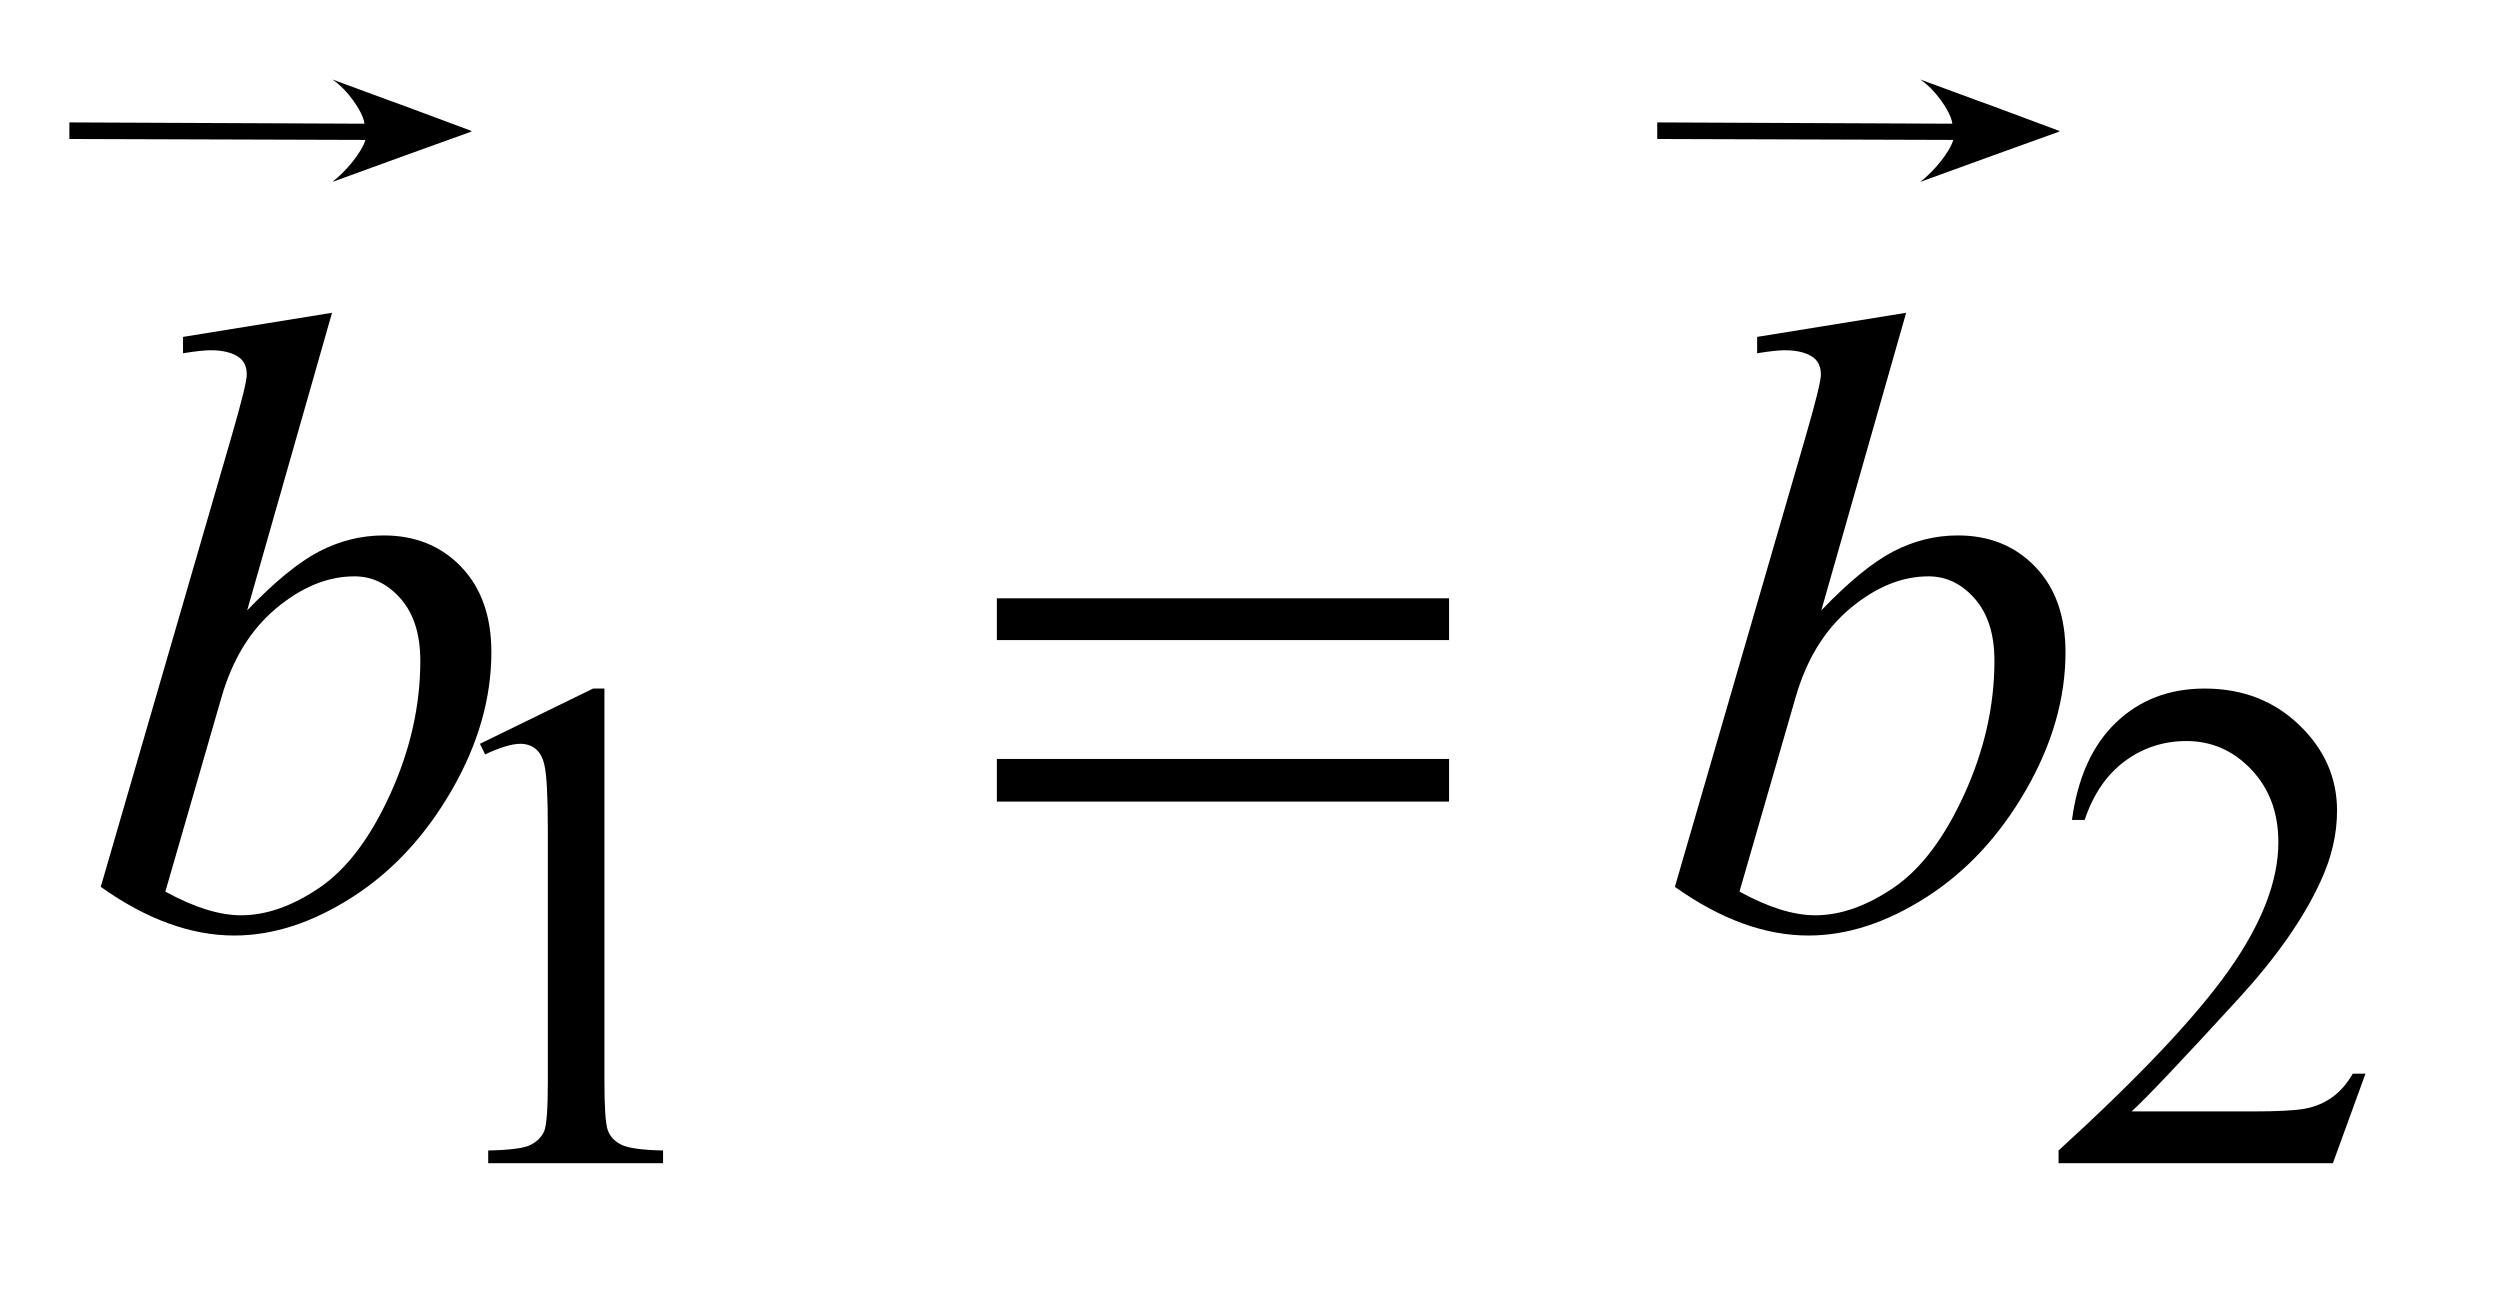 <?xml version="1.0" encoding="UTF-8"?>
<!DOCTYPE svg PUBLIC '-//W3C//DTD SVG 1.0//EN'
          'http://www.w3.org/TR/2001/REC-SVG-20010904/DTD/svg10.dtd'>
<svg stroke-dasharray="none" shape-rendering="auto" xmlns="http://www.w3.org/2000/svg" font-family="'Dialog'" text-rendering="auto" width="40" fill-opacity="1" color-interpolation="auto" color-rendering="auto" preserveAspectRatio="xMidYMid meet" font-size="12px" viewBox="0 0 40 21" fill="black" xmlns:xlink="http://www.w3.org/1999/xlink" stroke="black" image-rendering="auto" stroke-miterlimit="10" stroke-linecap="square" stroke-linejoin="miter" font-style="normal" stroke-width="1" height="21" stroke-dashoffset="0" font-weight="normal" stroke-opacity="1"
><!--Generated by the Batik Graphics2D SVG Generator--><defs id="genericDefs"
  /><g
  ><defs id="defs1"
    ><clipPath clipPathUnits="userSpaceOnUse" id="clipPath1"
      ><path d="M0.799 1.552 L26.054 1.552 L26.054 14.447 L0.799 14.447 L0.799 1.552 Z"
      /></clipPath
      ><clipPath clipPathUnits="userSpaceOnUse" id="clipPath2"
      ><path d="M25.534 49.731 L25.534 463.051 L832.402 463.051 L832.402 49.731 Z"
      /></clipPath
      ><clipPath clipPathUnits="userSpaceOnUse" id="clipPath3"
      ><path d="M0.799 1.552 L0.799 14.447 L26.054 14.447 L26.054 1.552 Z"
      /></clipPath
      ><clipPath clipPathUnits="userSpaceOnUse" id="clipPath4"
      ><path d="M1885.86 585.137 L1885.86 1632 L3675.401 1632 L3675.401 585.137 Z"
      /></clipPath
      ><clipPath clipPathUnits="userSpaceOnUse" id="clipPath5"
      ><path d="M743.429 585.137 L743.429 1632 L2532.97 1632 L2532.97 585.137 Z"
      /></clipPath
    ></defs
    ><g transform="scale(1.576,1.576) translate(-0.799,-1.552) matrix(0.031,0,0,0.031,0,0)"
    ><path d="M182.953 293.656 L220.016 275.562 L223.719 275.562 L223.719 404.156 Q223.719 416.969 224.789 420.109 Q225.859 423.25 229.227 424.938 Q232.594 426.625 242.922 426.844 L242.922 431 L185.656 431 L185.656 426.844 Q196.438 426.625 199.578 424.992 Q202.719 423.359 203.953 420.609 Q205.188 417.859 205.188 404.156 L205.188 321.953 Q205.188 305.328 204.062 300.609 Q203.281 297.016 201.203 295.336 Q199.125 293.656 196.203 293.656 Q192.047 293.656 184.641 297.125 L182.953 293.656 ZM800.453 401.688 L789.781 431 L699.938 431 L699.938 426.844 Q739.578 390.688 755.75 367.773 Q771.922 344.859 771.922 325.875 Q771.922 311.391 763.055 302.07 Q754.188 292.75 741.828 292.75 Q730.594 292.75 721.672 299.32 Q712.75 305.891 708.484 318.578 L704.328 318.578 Q707.125 297.812 718.75 286.688 Q730.375 275.562 747.781 275.562 Q766.312 275.562 778.727 287.469 Q791.141 299.375 791.141 315.547 Q791.141 327.125 785.75 338.688 Q777.438 356.875 758.797 377.203 Q730.828 407.75 723.859 414.047 L763.625 414.047 Q775.75 414.047 780.633 413.148 Q785.516 412.25 789.445 409.492 Q793.375 406.734 796.297 401.688 L800.453 401.688 Z" stroke="none" clip-path="url(#clipPath2)"
    /></g
    ><g transform="matrix(0.049,0,0,0.049,-1.259,-2.445)"
    ><path d="M134.109 152.031 L106.406 249.203 Q119.906 235.141 129.961 229.938 Q140.016 224.734 150.984 224.734 Q166.453 224.734 176.297 235 Q186.141 245.266 186.141 262.844 Q186.141 285.484 173.203 307.914 Q160.266 330.344 140.719 342.859 Q121.172 355.375 102.188 355.375 Q80.953 355.375 58.594 339.484 L101.344 192.25 Q106.266 175.234 106.266 172.281 Q106.266 168.625 104.016 166.797 Q100.781 164.266 94.453 164.266 Q91.5 164.266 85.453 165.25 L85.453 159.906 L134.109 152.031 ZM79.688 341.031 Q93.75 348.766 104.438 348.766 Q116.812 348.766 130.102 339.695 Q143.391 330.625 153.164 309.109 Q162.938 287.594 162.938 265.656 Q162.938 252.719 156.539 245.406 Q150.141 238.094 141.422 238.094 Q128.344 238.094 115.828 248.57 Q103.312 259.047 97.969 277.75 L79.688 341.031 ZM648.109 152.031 L620.406 249.203 Q633.906 235.141 643.961 229.938 Q654.016 224.734 664.984 224.734 Q680.453 224.734 690.297 235 Q700.141 245.266 700.141 262.844 Q700.141 285.484 687.203 307.914 Q674.266 330.344 654.719 342.859 Q635.172 355.375 616.188 355.375 Q594.953 355.375 572.594 339.484 L615.344 192.25 Q620.266 175.234 620.266 172.281 Q620.266 168.625 618.016 166.797 Q614.781 164.266 608.453 164.266 Q605.5 164.266 599.453 165.25 L599.453 159.906 L648.109 152.031 ZM593.688 341.031 Q607.75 348.766 618.438 348.766 Q630.812 348.766 644.102 339.695 Q657.391 330.625 667.164 309.109 Q676.938 287.594 676.938 265.656 Q676.938 252.719 670.539 245.406 Q664.141 238.094 655.422 238.094 Q642.344 238.094 629.828 248.57 Q617.312 259.047 611.969 277.75 L593.688 341.031 Z" stroke="none" clip-path="url(#clipPath2)"
    /></g
    ><g transform="matrix(0.049,0,0,0.049,-1.259,-2.445)"
    ><path d="M351.203 245.266 L498.859 245.266 L498.859 258.906 L351.203 258.906 L351.203 245.266 ZM351.203 297.719 L498.859 297.719 L498.859 311.641 L351.203 311.641 L351.203 297.719 Z" stroke="none" clip-path="url(#clipPath2)"
    /></g
    ><g transform="matrix(0.022,0,0,0.01,-41.938,-6.093)"
    ><path d="M2172.02 833.168 L1956.719 831.687 L1956.719 805.157 L2171.35 807.226 C2170.268 787.492 2158.434 751.59 2147.969 736.469 C2243.186 813.92 2158.326 744.059 2249.062 818.704 L2249.062 819.872 C2156.241 893.721 2244.87 822.812 2147.969 900.375 C2158.094 883.239 2169.438 852.676 2172.019 833.168 Z" stroke="none" clip-path="url(#clipPath4)"
    /></g
    ><g transform="matrix(0.022,0,0,0.01,-16.532,-6.093)"
    ><path d="M2172.02 833.168 L1956.719 831.687 L1956.719 805.157 L2171.35 807.226 C2170.268 787.492 2158.434 751.59 2147.969 736.469 C2243.186 813.92 2158.326 744.059 2249.062 818.704 L2249.062 819.872 C2156.241 893.721 2244.87 822.812 2147.969 900.375 C2158.094 883.239 2169.438 852.676 2172.019 833.168 Z" stroke="none" clip-path="url(#clipPath5)"
    /></g
  ></g
></svg
>
